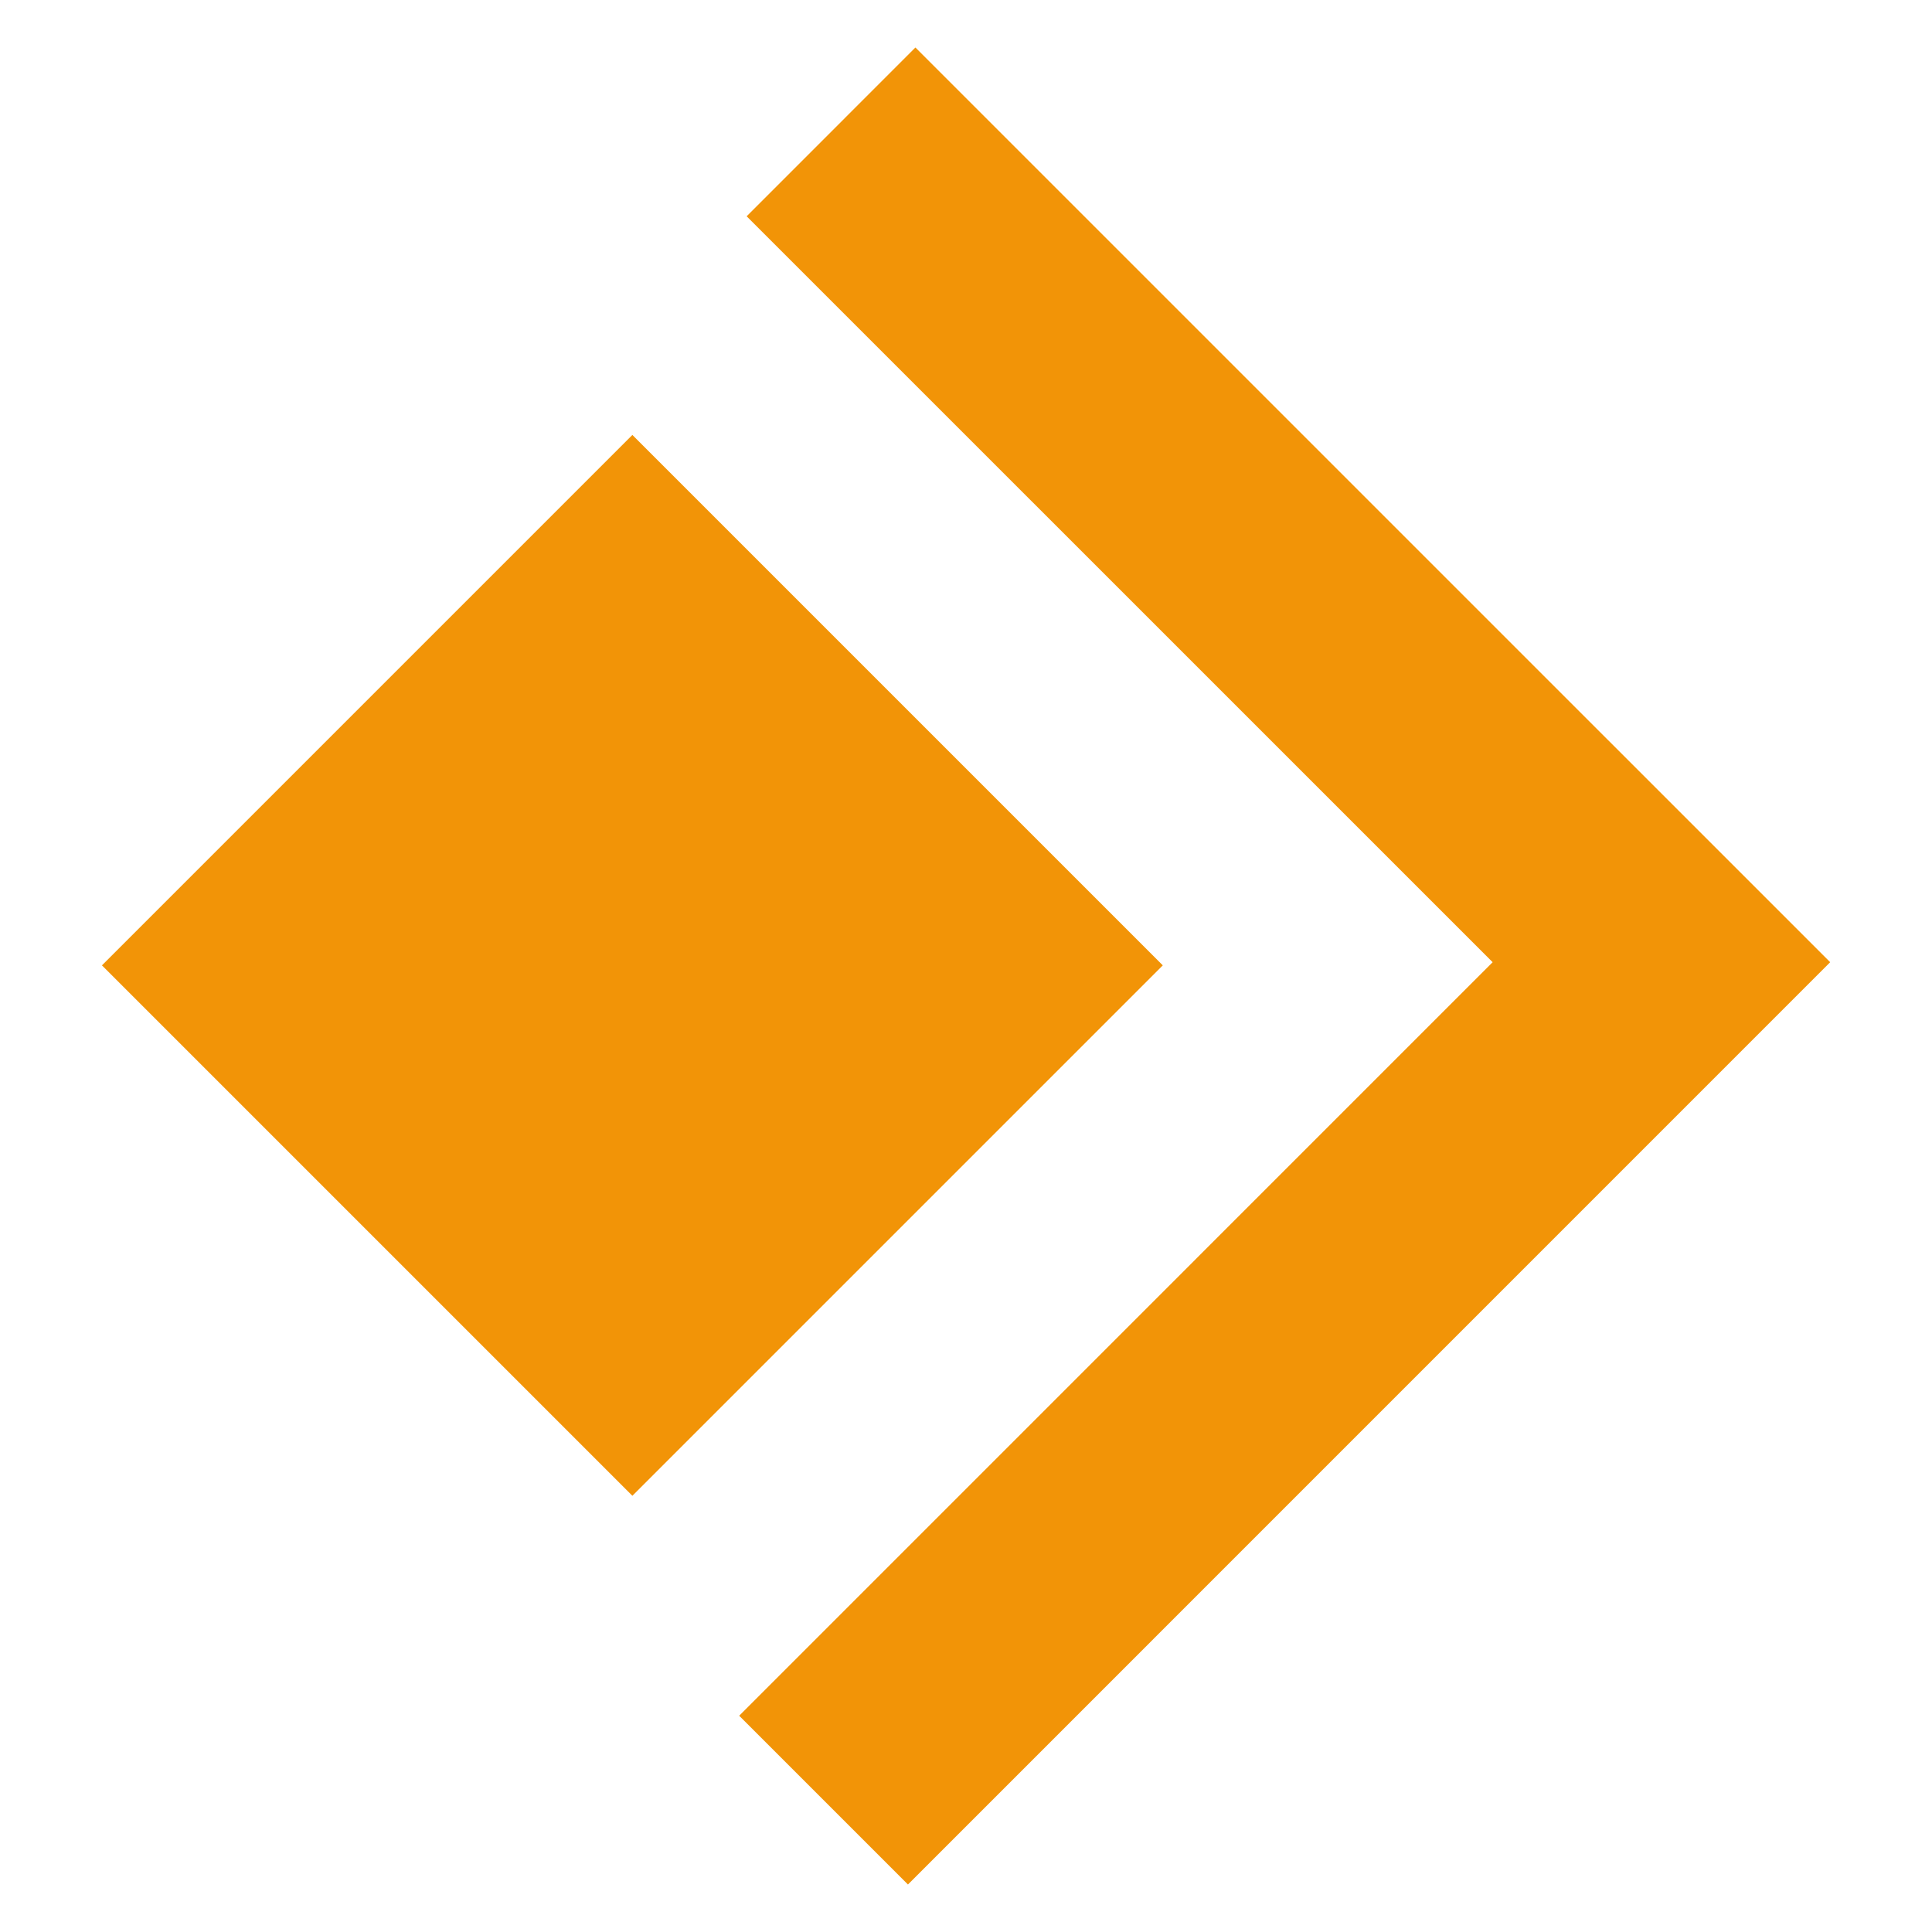 <?xml version="1.0" encoding="utf-8"?>
<!-- Generator: Adobe Illustrator 25.0.0, SVG Export Plug-In . SVG Version: 6.00 Build 0)  -->
<svg fill="#f29407" version="1.1" id="Layer_1" xmlns="http://www.w3.org/2000/svg" xmlns:xlink="http://www.w3.org/1999/xlink" x="0px" y="0px"
	 viewBox="0 0 1080 1080" style="enable-background:new 0 0 1080 1080;" xml:space="preserve">
<g>
	<rect x="143.78" y="330.04" transform="matrix(0.707 0.707 -0.707 0.707 485.183 -91.856)" width="419.39" height="419.39"/>
	<g>
		<polygon points="507.55,1053.45 413.21,959.1 834.4,537.88 417.38,120.9 511.72,26.55 1023.08,537.88 		"/>
	</g>
</g>
</svg>
